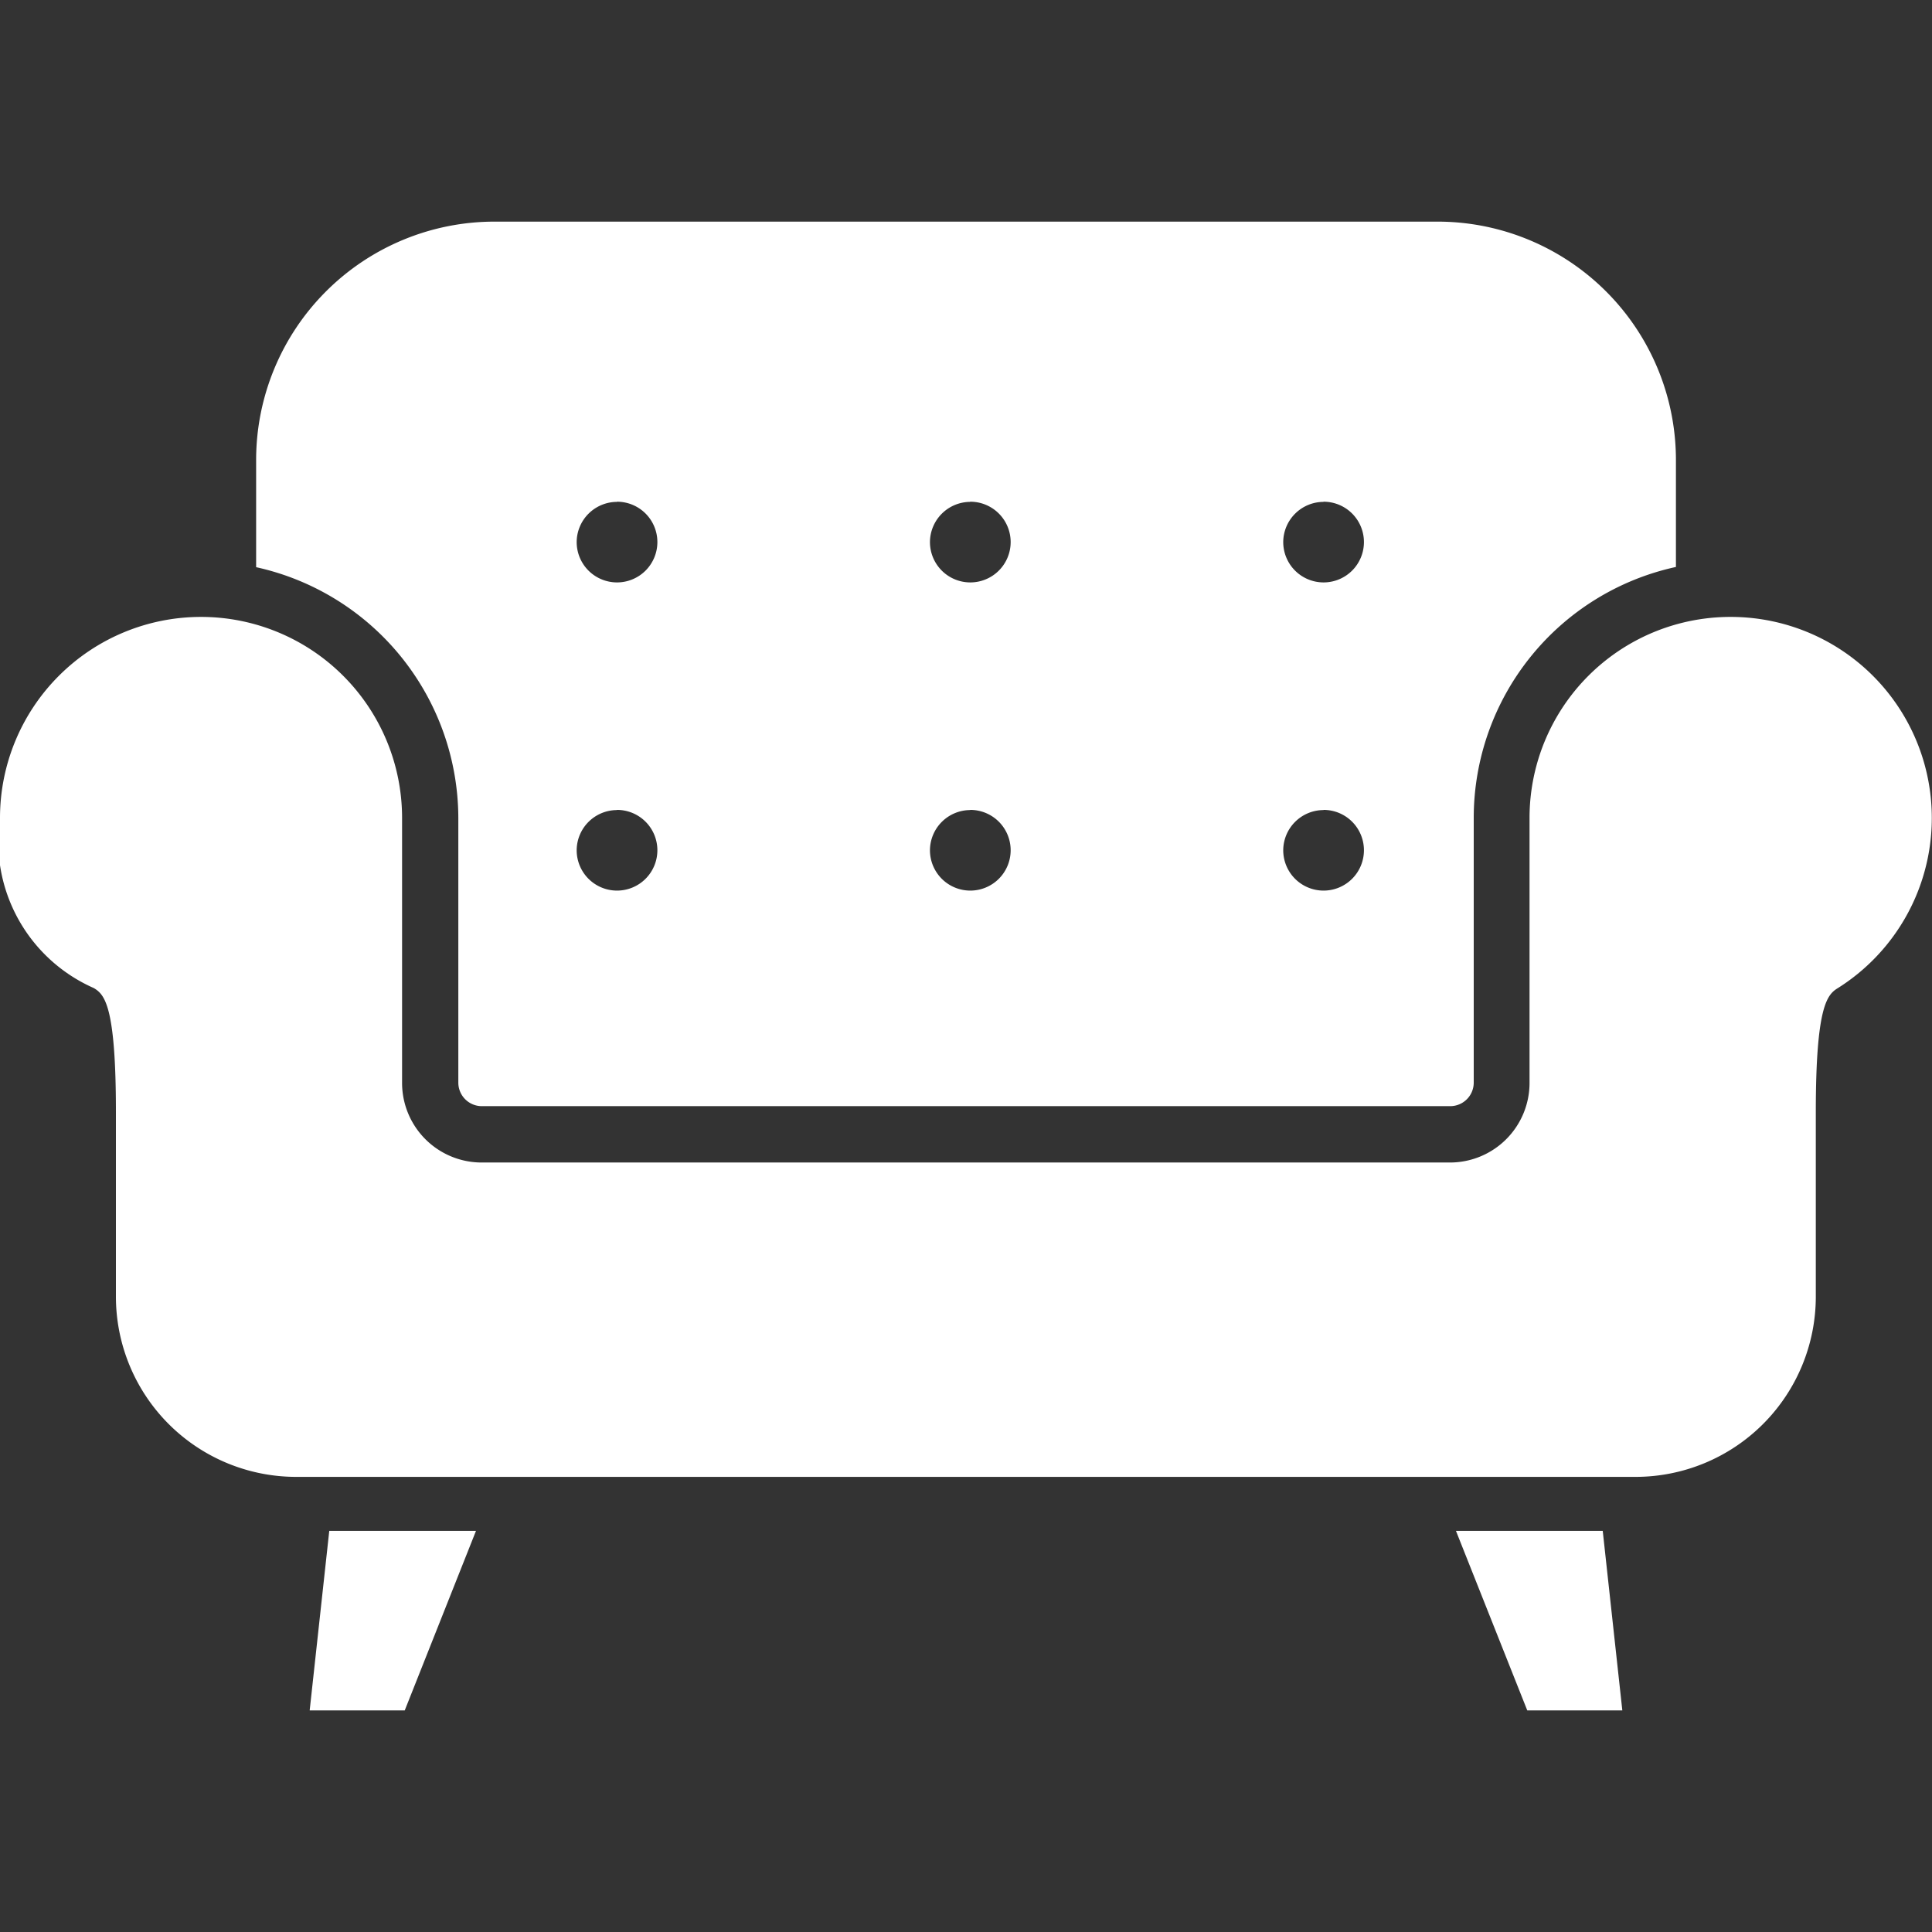 <svg xmlns="http://www.w3.org/2000/svg" width="35" height="35" viewBox="0 0 35 35">
  <rect x="0" y="0" width="35" height="35" fill="#333333" stroke="none"/>
  <g id="グループ_35536" data-name="グループ 35536" transform="translate(-61.766 -698)">
    <g id="in_icon_vip" transform="translate(61.766 702.015)">
      <path id="パス_519" data-name="パス 519" d="M31.251,163.5a3.641,3.641,0,0,0-3.642,3.642v4.8a1.442,1.442,0,0,1-1.442,1.442H8.626a1.442,1.442,0,0,1-1.442-1.442v-4.8a3.642,3.642,0,1,0-7.284,0,2.9,2.9,0,0,0,1.7,3.082c.191.116.4.307.4,2.248v3.341a3.266,3.266,0,0,0,3.266,3.266H29.529a3.266,3.266,0,0,0,3.266-3.266v-3.341c0-1.941.212-2.132.4-2.248a3.642,3.642,0,0,0-1.941-6.724Z" transform="translate(0.1 -156.339)" fill="#fff"/>
      <path id="パス_520" data-name="パス 520" d="M82,409.053h1.722l1.291-3.253H82.355Z" transform="translate(-76.39 -382.082)" fill="#fff"/>
      <path id="パス_521" data-name="パス 521" d="M385.9,405.8l1.292,3.253h1.722l-.355-3.253Z" transform="translate(-359.524 -382.082)" fill="#fff"/>
      <path id="パス_522" data-name="パス 522" d="M71.463,69.5v4.8a.426.426,0,0,0,.424.424H89.434a.426.426,0,0,0,.424-.424V69.5a4.654,4.654,0,0,1,3.663-4.544V63.019A4.319,4.319,0,0,0,89.2,58.7H72.119A4.319,4.319,0,0,0,67.8,63.019v1.941A4.665,4.665,0,0,1,71.463,69.5Zm15.675-5.726a.731.731,0,1,1-.731.731A.732.732,0,0,1,87.138,63.777Zm0,5.583a.731.731,0,1,1-.731.731A.732.732,0,0,1,87.138,69.36Zm-6.4-5.583a.731.731,0,1,1-.731.731A.732.732,0,0,1,80.735,63.777Zm0,5.583a.731.731,0,1,1-.731.731A.732.732,0,0,1,80.735,69.36Zm-6.4-5.583a.731.731,0,1,1-.731.731A.732.732,0,0,1,74.339,63.777Zm0,5.583a.731.731,0,1,1-.731.731A.732.732,0,0,1,74.339,69.36Z" transform="translate(-63.16 -58.7)" fill="#fff"/>
    </g>
    <rect id="長方形_5602" data-name="長方形 5602" width="35" height="35" transform="translate(61.766 698)" fill="none"/>
  </g>
</svg>
